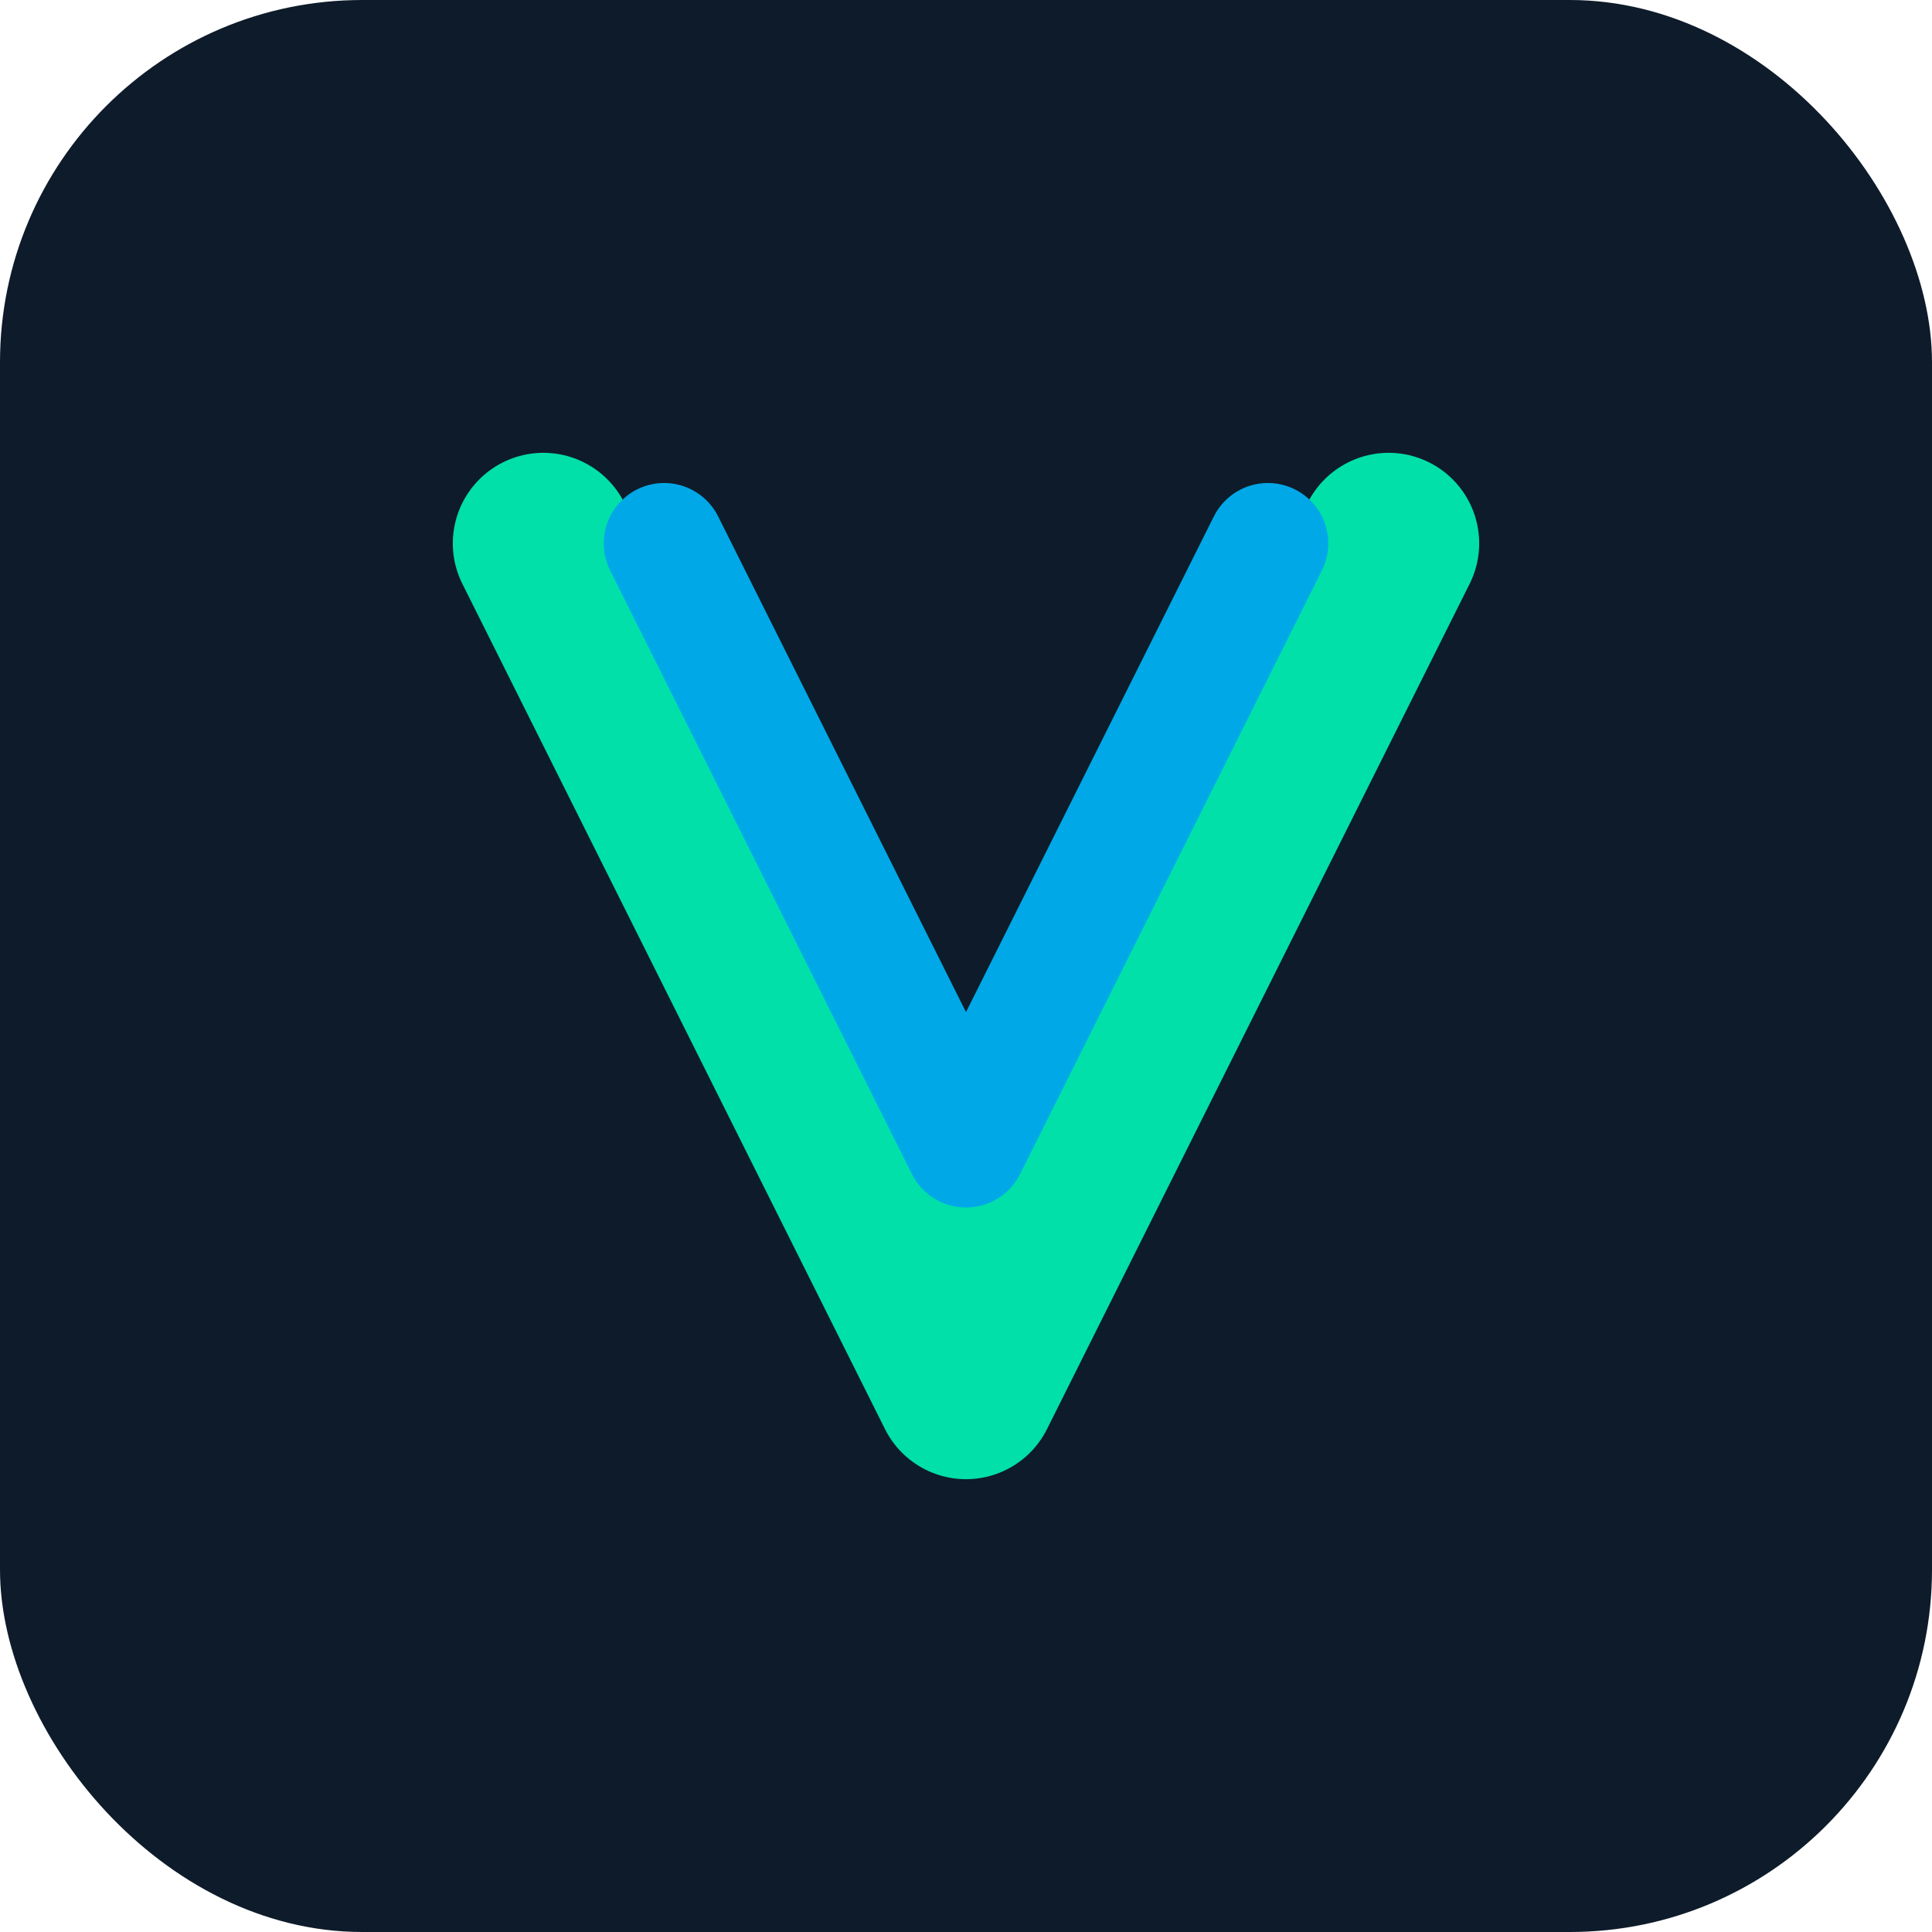 <svg xmlns="http://www.w3.org/2000/svg" width="64" height="64" viewBox="0 0 64 64">
  <rect width="64" height="64" rx="12" fill="#0D1B2A"/>
  <path d="M18 18L32 46L46 18" fill="none" stroke="#00E0A8" stroke-width="6" stroke-linecap="round" stroke-linejoin="round"/>
  <path d="M22 18L32 38L42 18" fill="none" stroke="#00A8E8" stroke-width="4" stroke-linecap="round" stroke-linejoin="round"/>
</svg>
